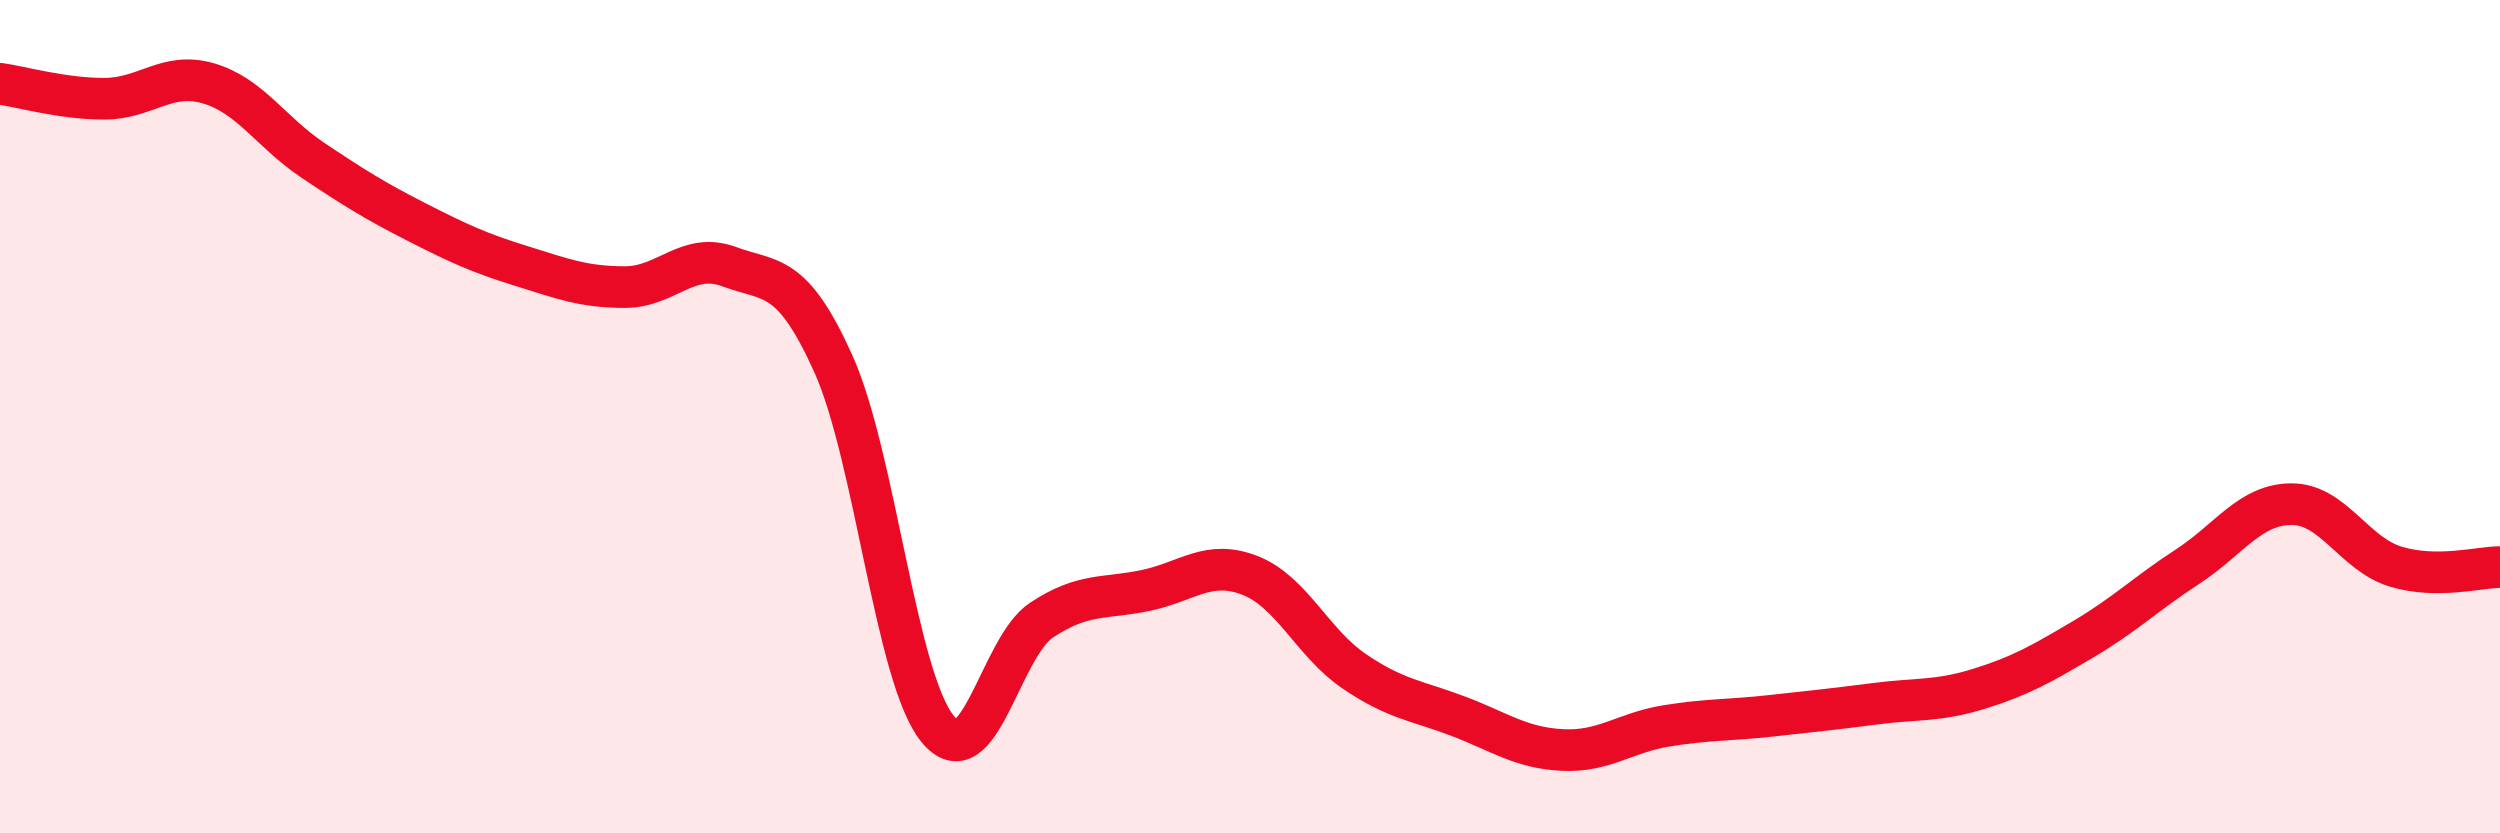 
    <svg width="60" height="20" viewBox="0 0 60 20" xmlns="http://www.w3.org/2000/svg">
      <path
        d="M 0,2.01 C 0.5,2.08 1.5,2.37 2.5,2.37 C 3.5,2.37 4,1.71 5,2 C 6,2.29 6.5,3.17 7.5,3.84 C 8.5,4.51 9,4.82 10,5.33 C 11,5.84 11.5,6.07 12.5,6.38 C 13.5,6.69 14,6.89 15,6.89 C 16,6.89 16.5,6.03 17.5,6.4 C 18.5,6.77 19,6.51 20,8.73 C 21,10.95 21.5,16.26 22.5,17.49 C 23.5,18.72 24,15.54 25,14.88 C 26,14.22 26.5,14.38 27.5,14.17 C 28.5,13.96 29,13.42 30,13.81 C 31,14.2 31.5,15.43 32.5,16.11 C 33.5,16.79 34,16.81 35,17.19 C 36,17.57 36.5,17.95 37.5,18 C 38.5,18.05 39,17.58 40,17.42 C 41,17.26 41.5,17.29 42.5,17.18 C 43.5,17.07 44,17.02 45,16.89 C 46,16.76 46.5,16.84 47.5,16.53 C 48.5,16.22 49,15.93 50,15.34 C 51,14.75 51.5,14.25 52.5,13.6 C 53.5,12.95 54,12.1 55,12.1 C 56,12.1 56.5,13.3 57.5,13.6 C 58.5,13.9 59.5,13.61 60,13.61L60 20L0 20Z"
        fill="#EB0A25"
        opacity="0.1"
        stroke-linecap="round"
        stroke-linejoin="round"
      />
      <path
        d="M 0,2.01 C 0.5,2.08 1.5,2.37 2.5,2.37 C 3.5,2.37 4,1.71 5,2 C 6,2.29 6.5,3.17 7.5,3.84 C 8.5,4.51 9,4.82 10,5.33 C 11,5.84 11.5,6.07 12.5,6.38 C 13.5,6.69 14,6.89 15,6.89 C 16,6.89 16.5,6.03 17.5,6.4 C 18.5,6.77 19,6.51 20,8.73 C 21,10.95 21.5,16.26 22.5,17.49 C 23.5,18.72 24,15.54 25,14.88 C 26,14.22 26.5,14.38 27.5,14.17 C 28.5,13.96 29,13.42 30,13.81 C 31,14.2 31.5,15.43 32.5,16.11 C 33.5,16.79 34,16.81 35,17.19 C 36,17.57 36.5,17.95 37.5,18 C 38.5,18.05 39,17.58 40,17.42 C 41,17.26 41.5,17.29 42.5,17.18 C 43.5,17.07 44,17.02 45,16.89 C 46,16.76 46.5,16.84 47.5,16.53 C 48.5,16.22 49,15.93 50,15.34 C 51,14.75 51.5,14.25 52.5,13.6 C 53.5,12.95 54,12.1 55,12.1 C 56,12.1 56.5,13.3 57.5,13.6 C 58.5,13.9 59.5,13.61 60,13.61"
        stroke="#EB0A25"
        stroke-width="1"
        fill="none"
        stroke-linecap="round"
        stroke-linejoin="round"
      />
    </svg>
  